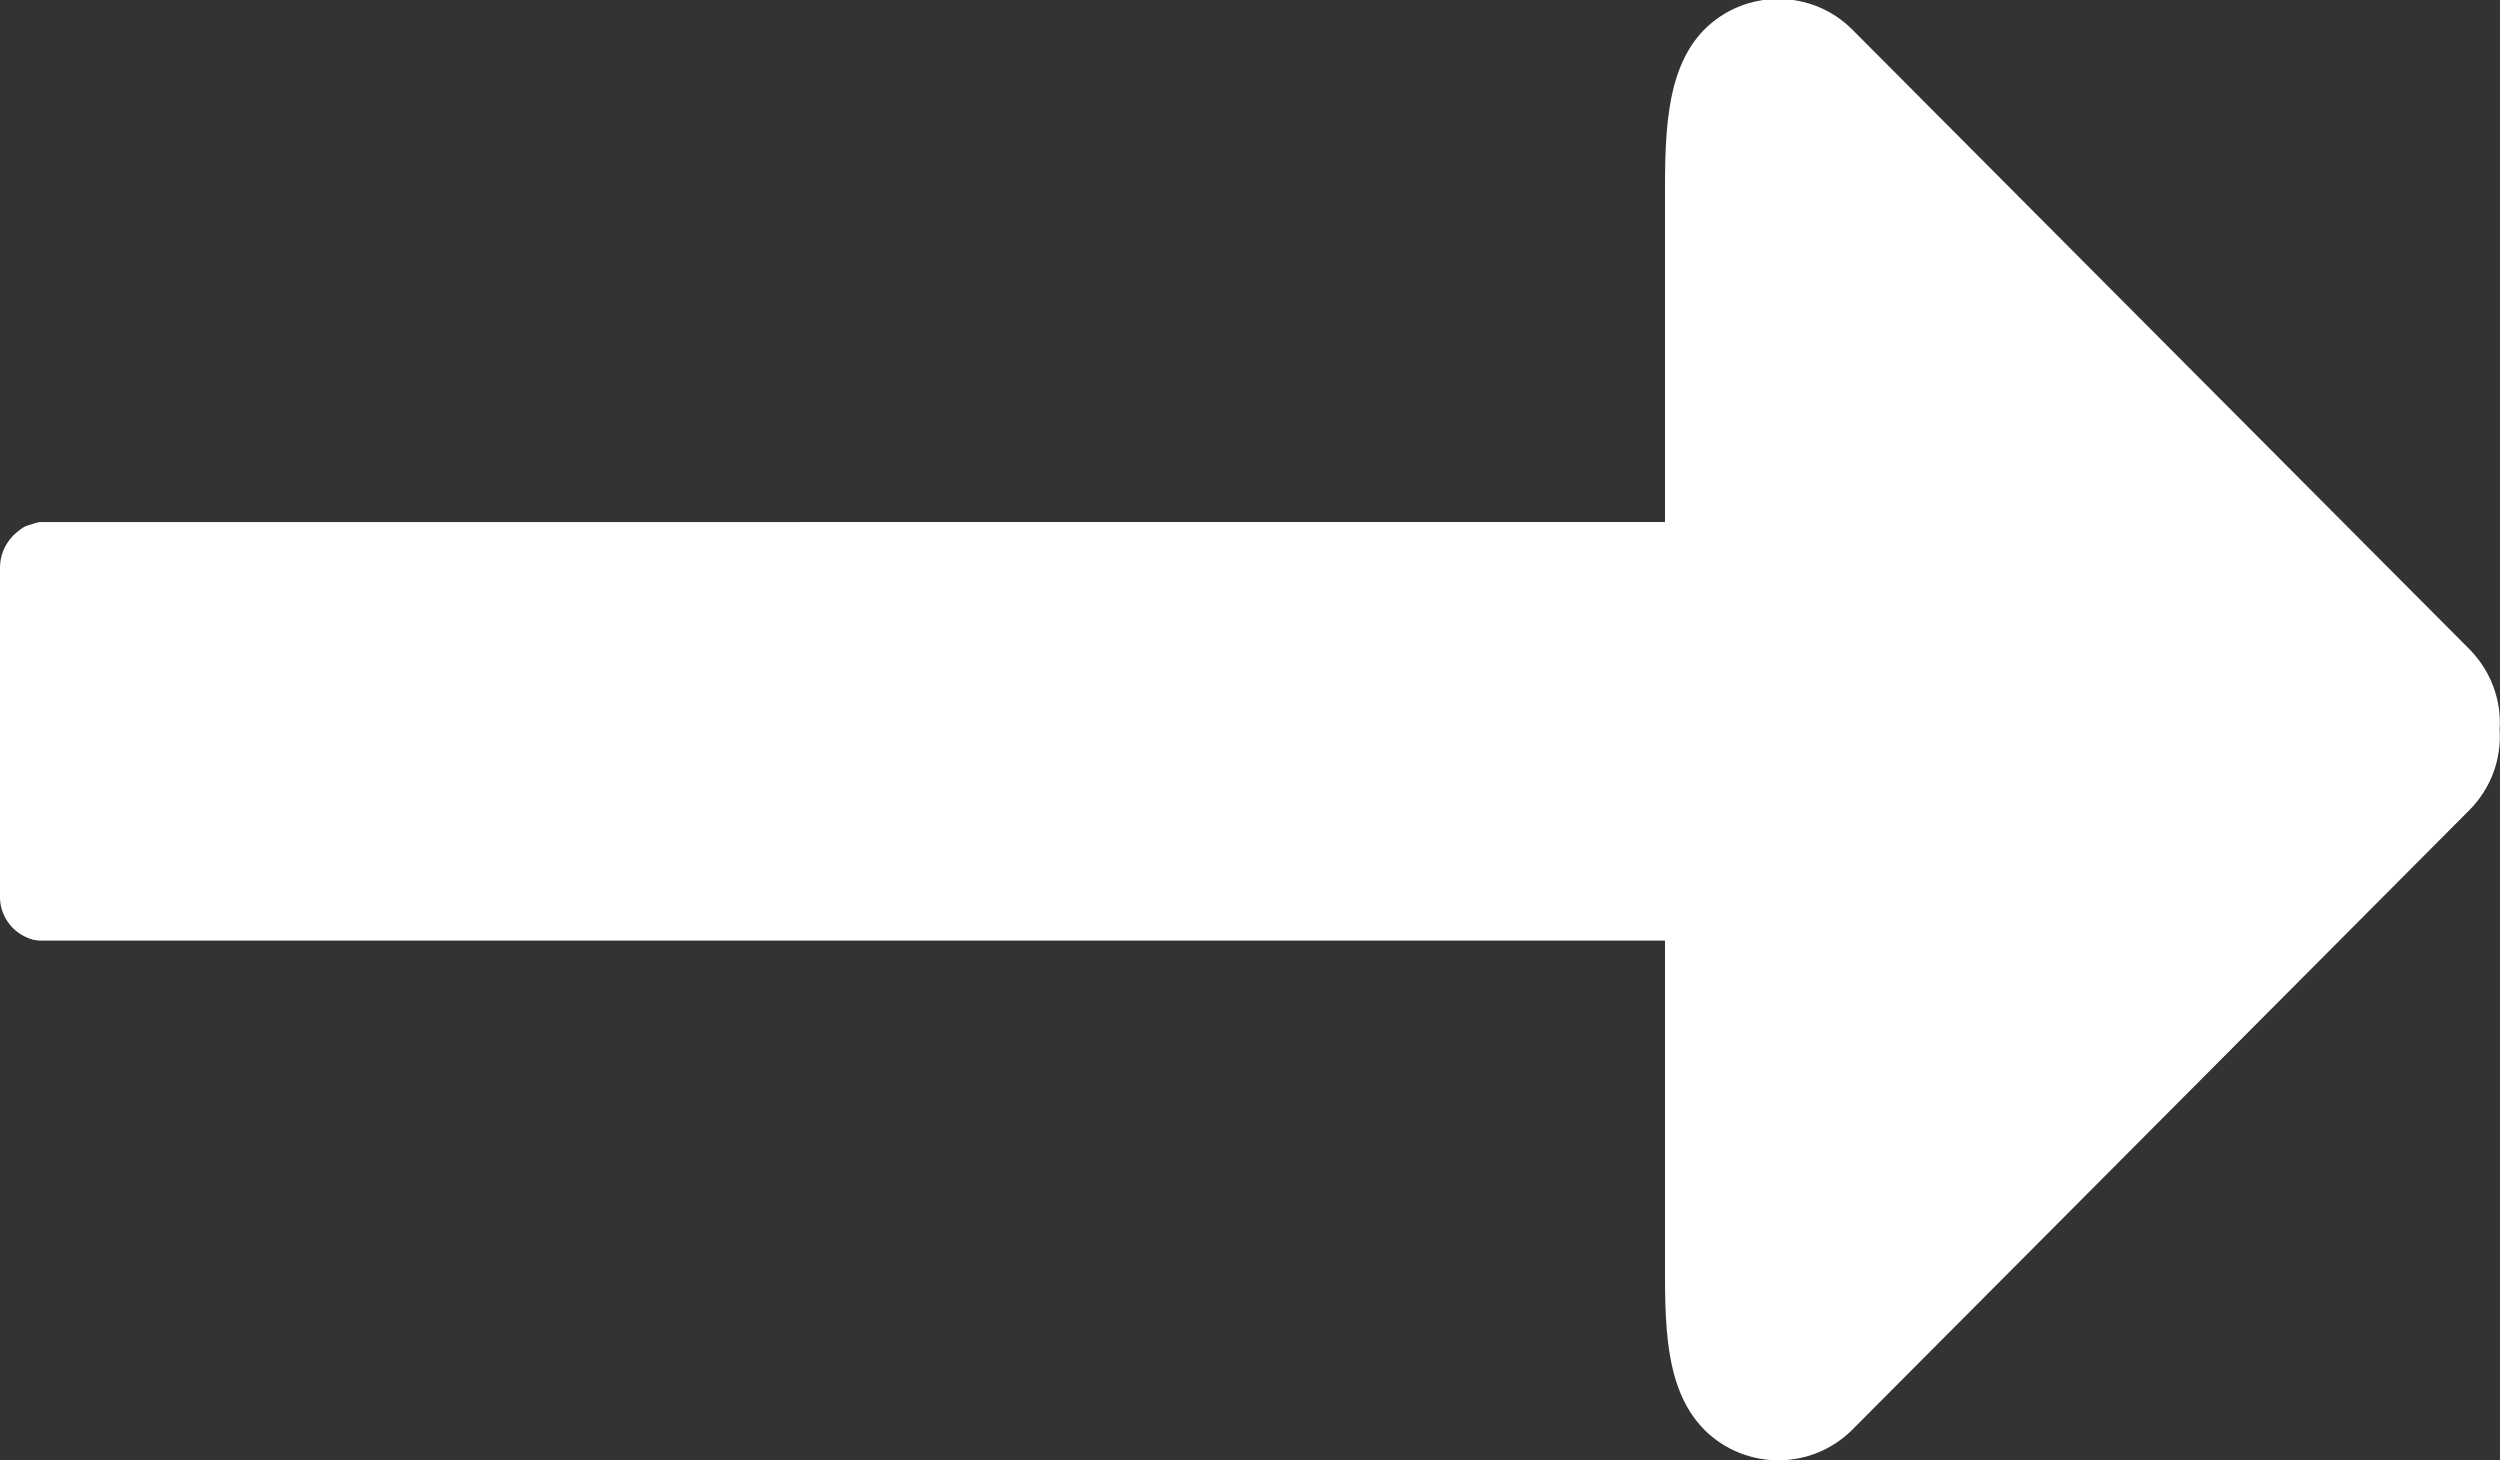 <?xml version="1.0" encoding="UTF-8"?> <!-- Generator: Adobe Illustrator 24.0.0, SVG Export Plug-In . SVG Version: 6.00 Build 0) --> <svg xmlns="http://www.w3.org/2000/svg" xmlns:xlink="http://www.w3.org/1999/xlink" id="Слой_1" x="0px" y="0px" viewBox="0 0 599.1 349.9" style="enable-background:new 0 0 599.1 349.9;" xml:space="preserve"><rect x="0" y="0" width="599.1" height="349.9" fill="#333333" stroke="none"/> <style type="text/css"> .st0{fill-rule:evenodd;clip-rule:evenodd;fill:#FFFFFF;} </style> <title>Ресурс 1</title> <g id="Слой_2_1_"> <g id="Слой_1-2"> <g id="Page-1"> <g id="Icon-Set-Filled"> <path class="st0" d="M9.4,225.3H8.5c-4.8-1-8.3-5.2-8.5-10.1C0.3,220.4,4.2,224.7,9.4,225.3z"></path> <path class="st0" d="M599,174.8c0.5,7.1-2.1,14.1-7.1,19.2L443.9,342.6c-9.8,9.8-25.7,9.8-35.5,0c-9.8-10-9.4-26-9.4-42.2v-75 H9.4c-5.2-0.6-9.2-4.9-9.4-10.1c0-0.1,0-0.2,0-0.4V136c0-2.8,1.1-5.5,3.1-7.6c0.6-0.6,1.2-1.1,1.9-1.6c0.5-0.4,1.1-0.7,1.7-0.9 c0.6-0.2,1.2-0.4,1.9-0.6c0.3-0.1,0.7-0.1,1-0.2H399v-75c0-16.2-0.4-33,9.4-43c9.8-9.8,25.7-9.8,35.5,0L592,155.8 C596.9,160.9,599.5,167.8,599,174.8z"></path> </g> </g> </g> </g> </svg> 